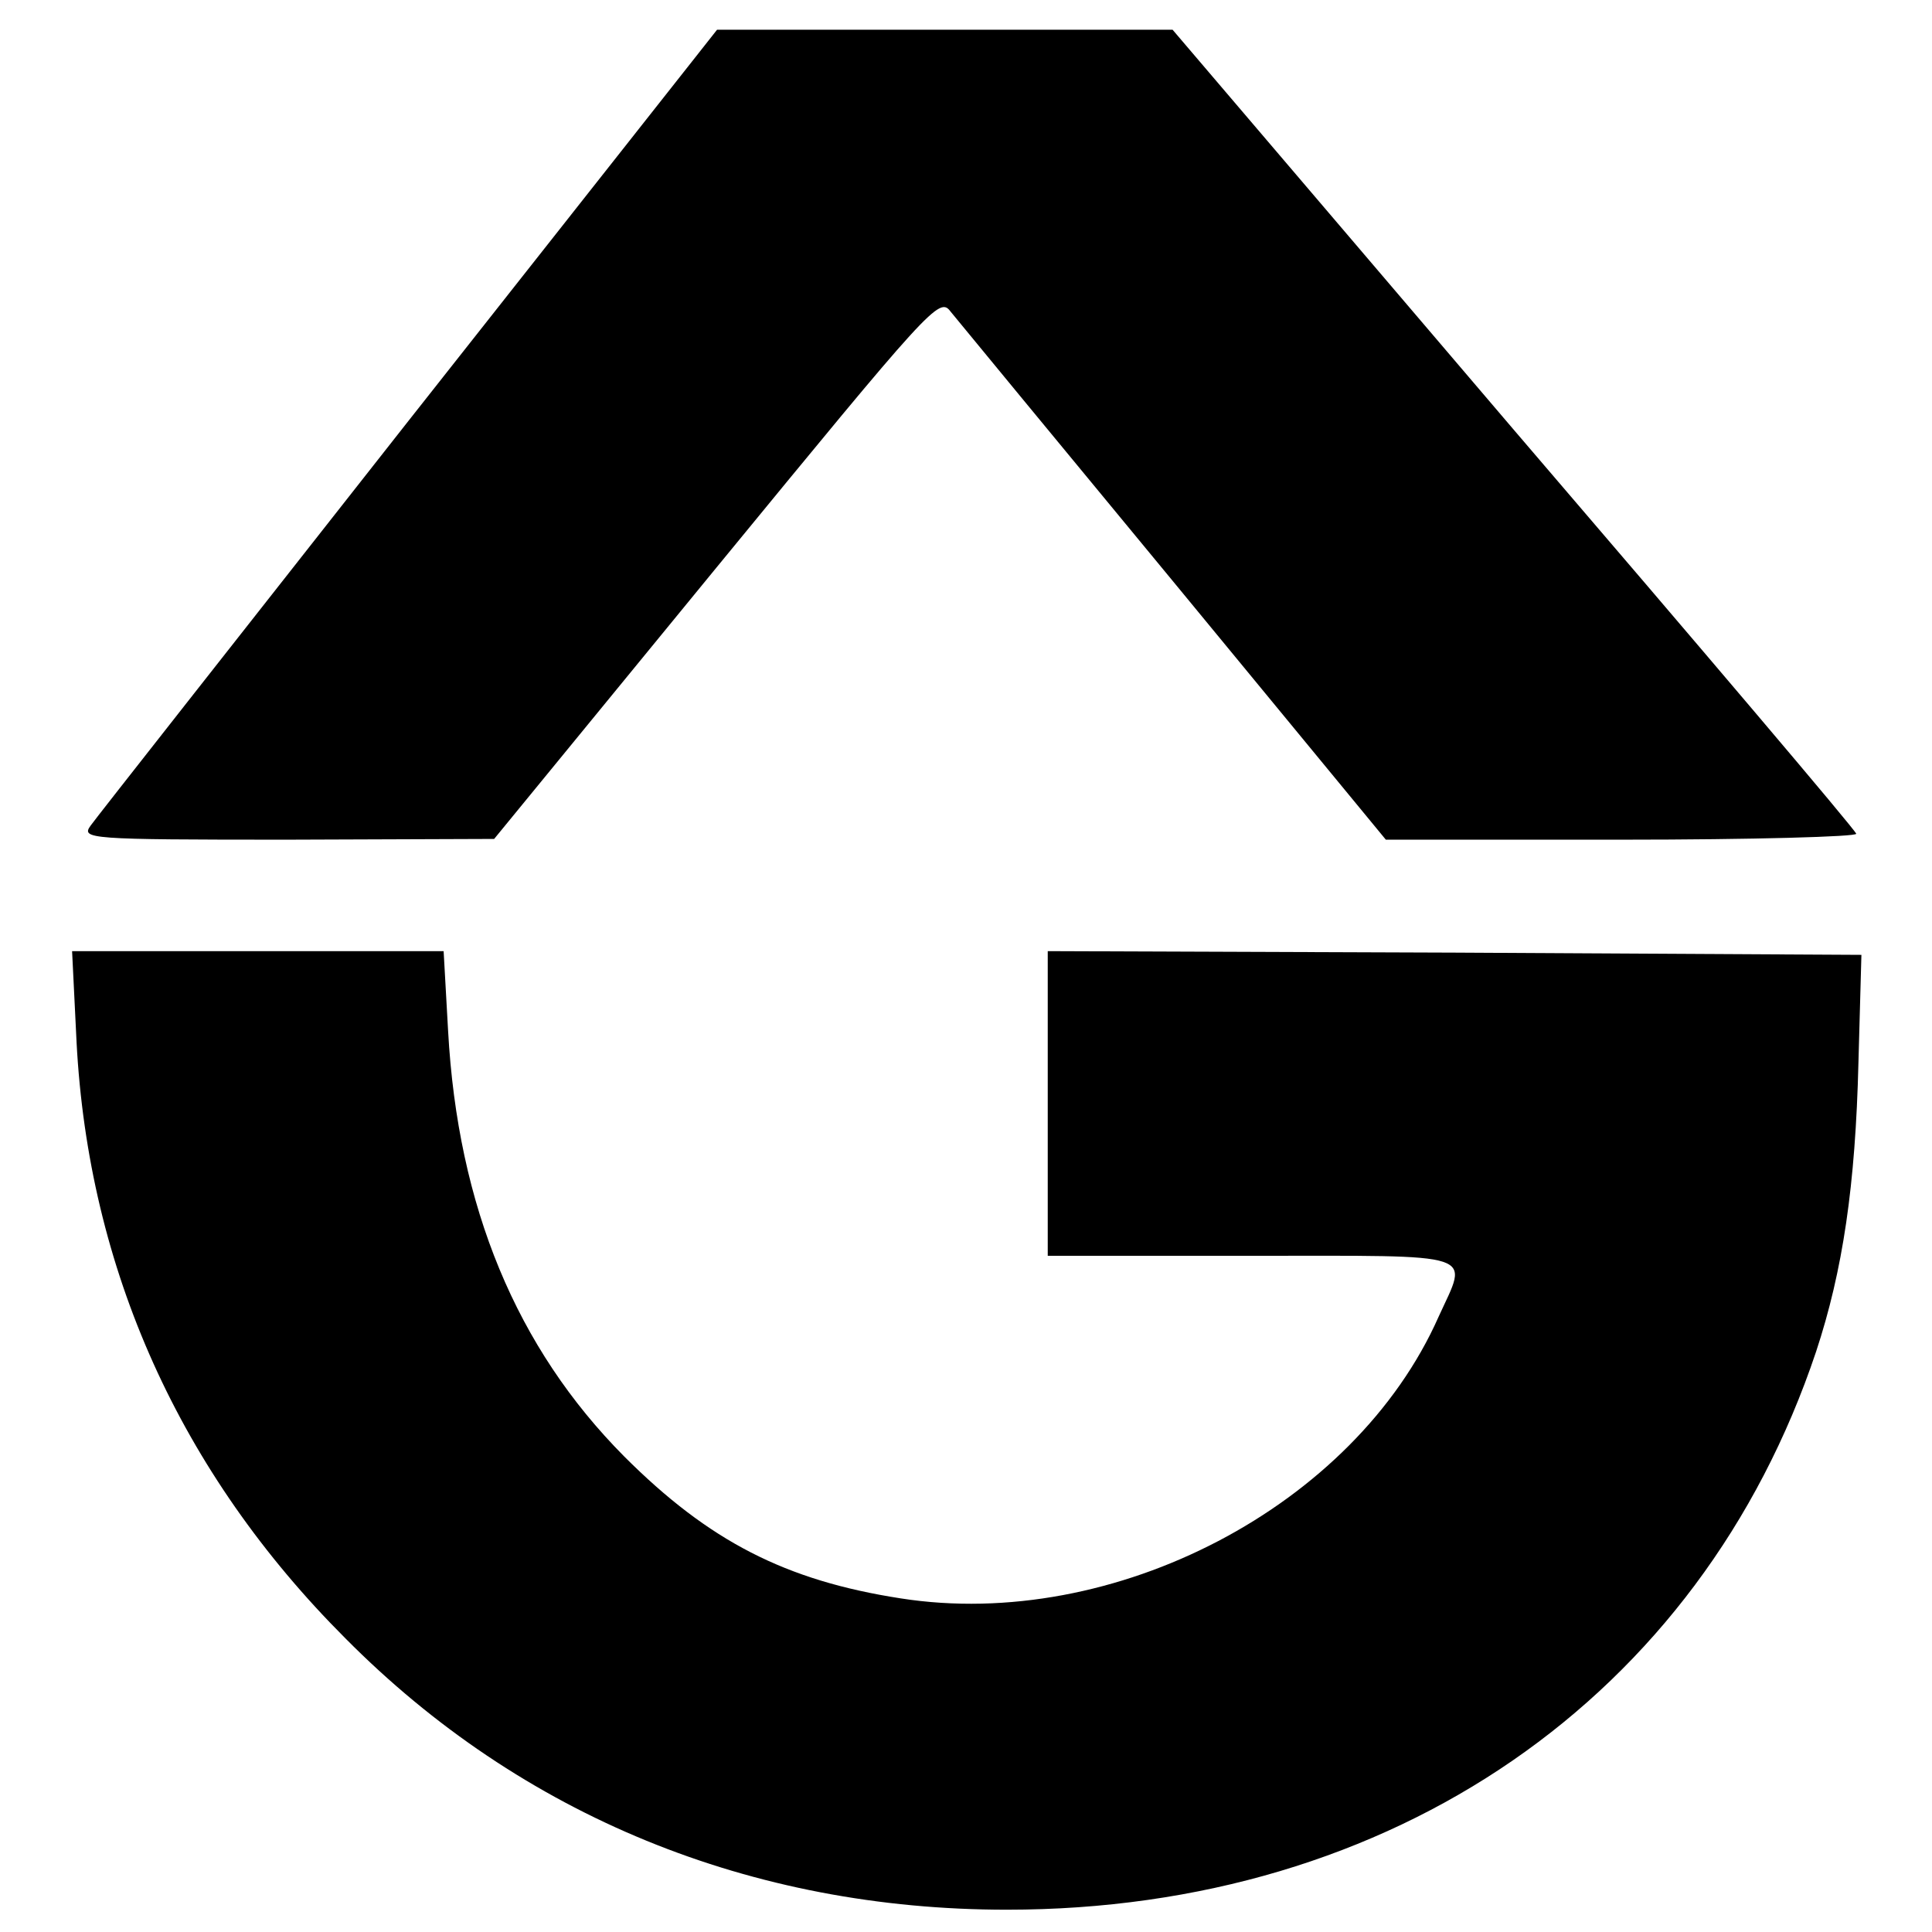 <?xml version="1.0" standalone="no"?>
<!DOCTYPE svg PUBLIC "-//W3C//DTD SVG 20010904//EN"
 "http://www.w3.org/TR/2001/REC-SVG-20010904/DTD/svg10.dtd">
<svg version="1.0" xmlns="http://www.w3.org/2000/svg"
 width="260pt" height="260pt" viewBox="0 0 260 260"
 preserveAspectRatio="xMidYMid meet">
<g transform="translate(0,260) scale(0.1,-0.1)"
fill="#000000" stroke="none">
<path d="M550 2034 c-228 -290 -421 -535 -428 -545 -13 -18 -4 -19 265 -19
l278 1 299 365 c288 351 300 365 315 345 9 -11 144 -175 301 -365 l285 -346
318 0 c175 0 317 4 315 8 -1 5 -209 250 -462 545 l-458 537 -307 0 -306 0
-415 -526z"/>
<path d="M103 1198 c16 -306 139 -580 362 -803 237 -239 546 -365 890 -365
519 0 933 285 1089 751 36 109 53 224 57 389 l4 145 -547 3 -548 2 0 -205 0
-205 275 0 c310 0 291 6 251 -82 -113 -255 -437 -424 -724 -379 -155 24 -258
77 -372 191 -145 146 -224 336 -237 573 l-6 107 -250 0 -250 0 6 -122z"/>
</g>
</svg>
